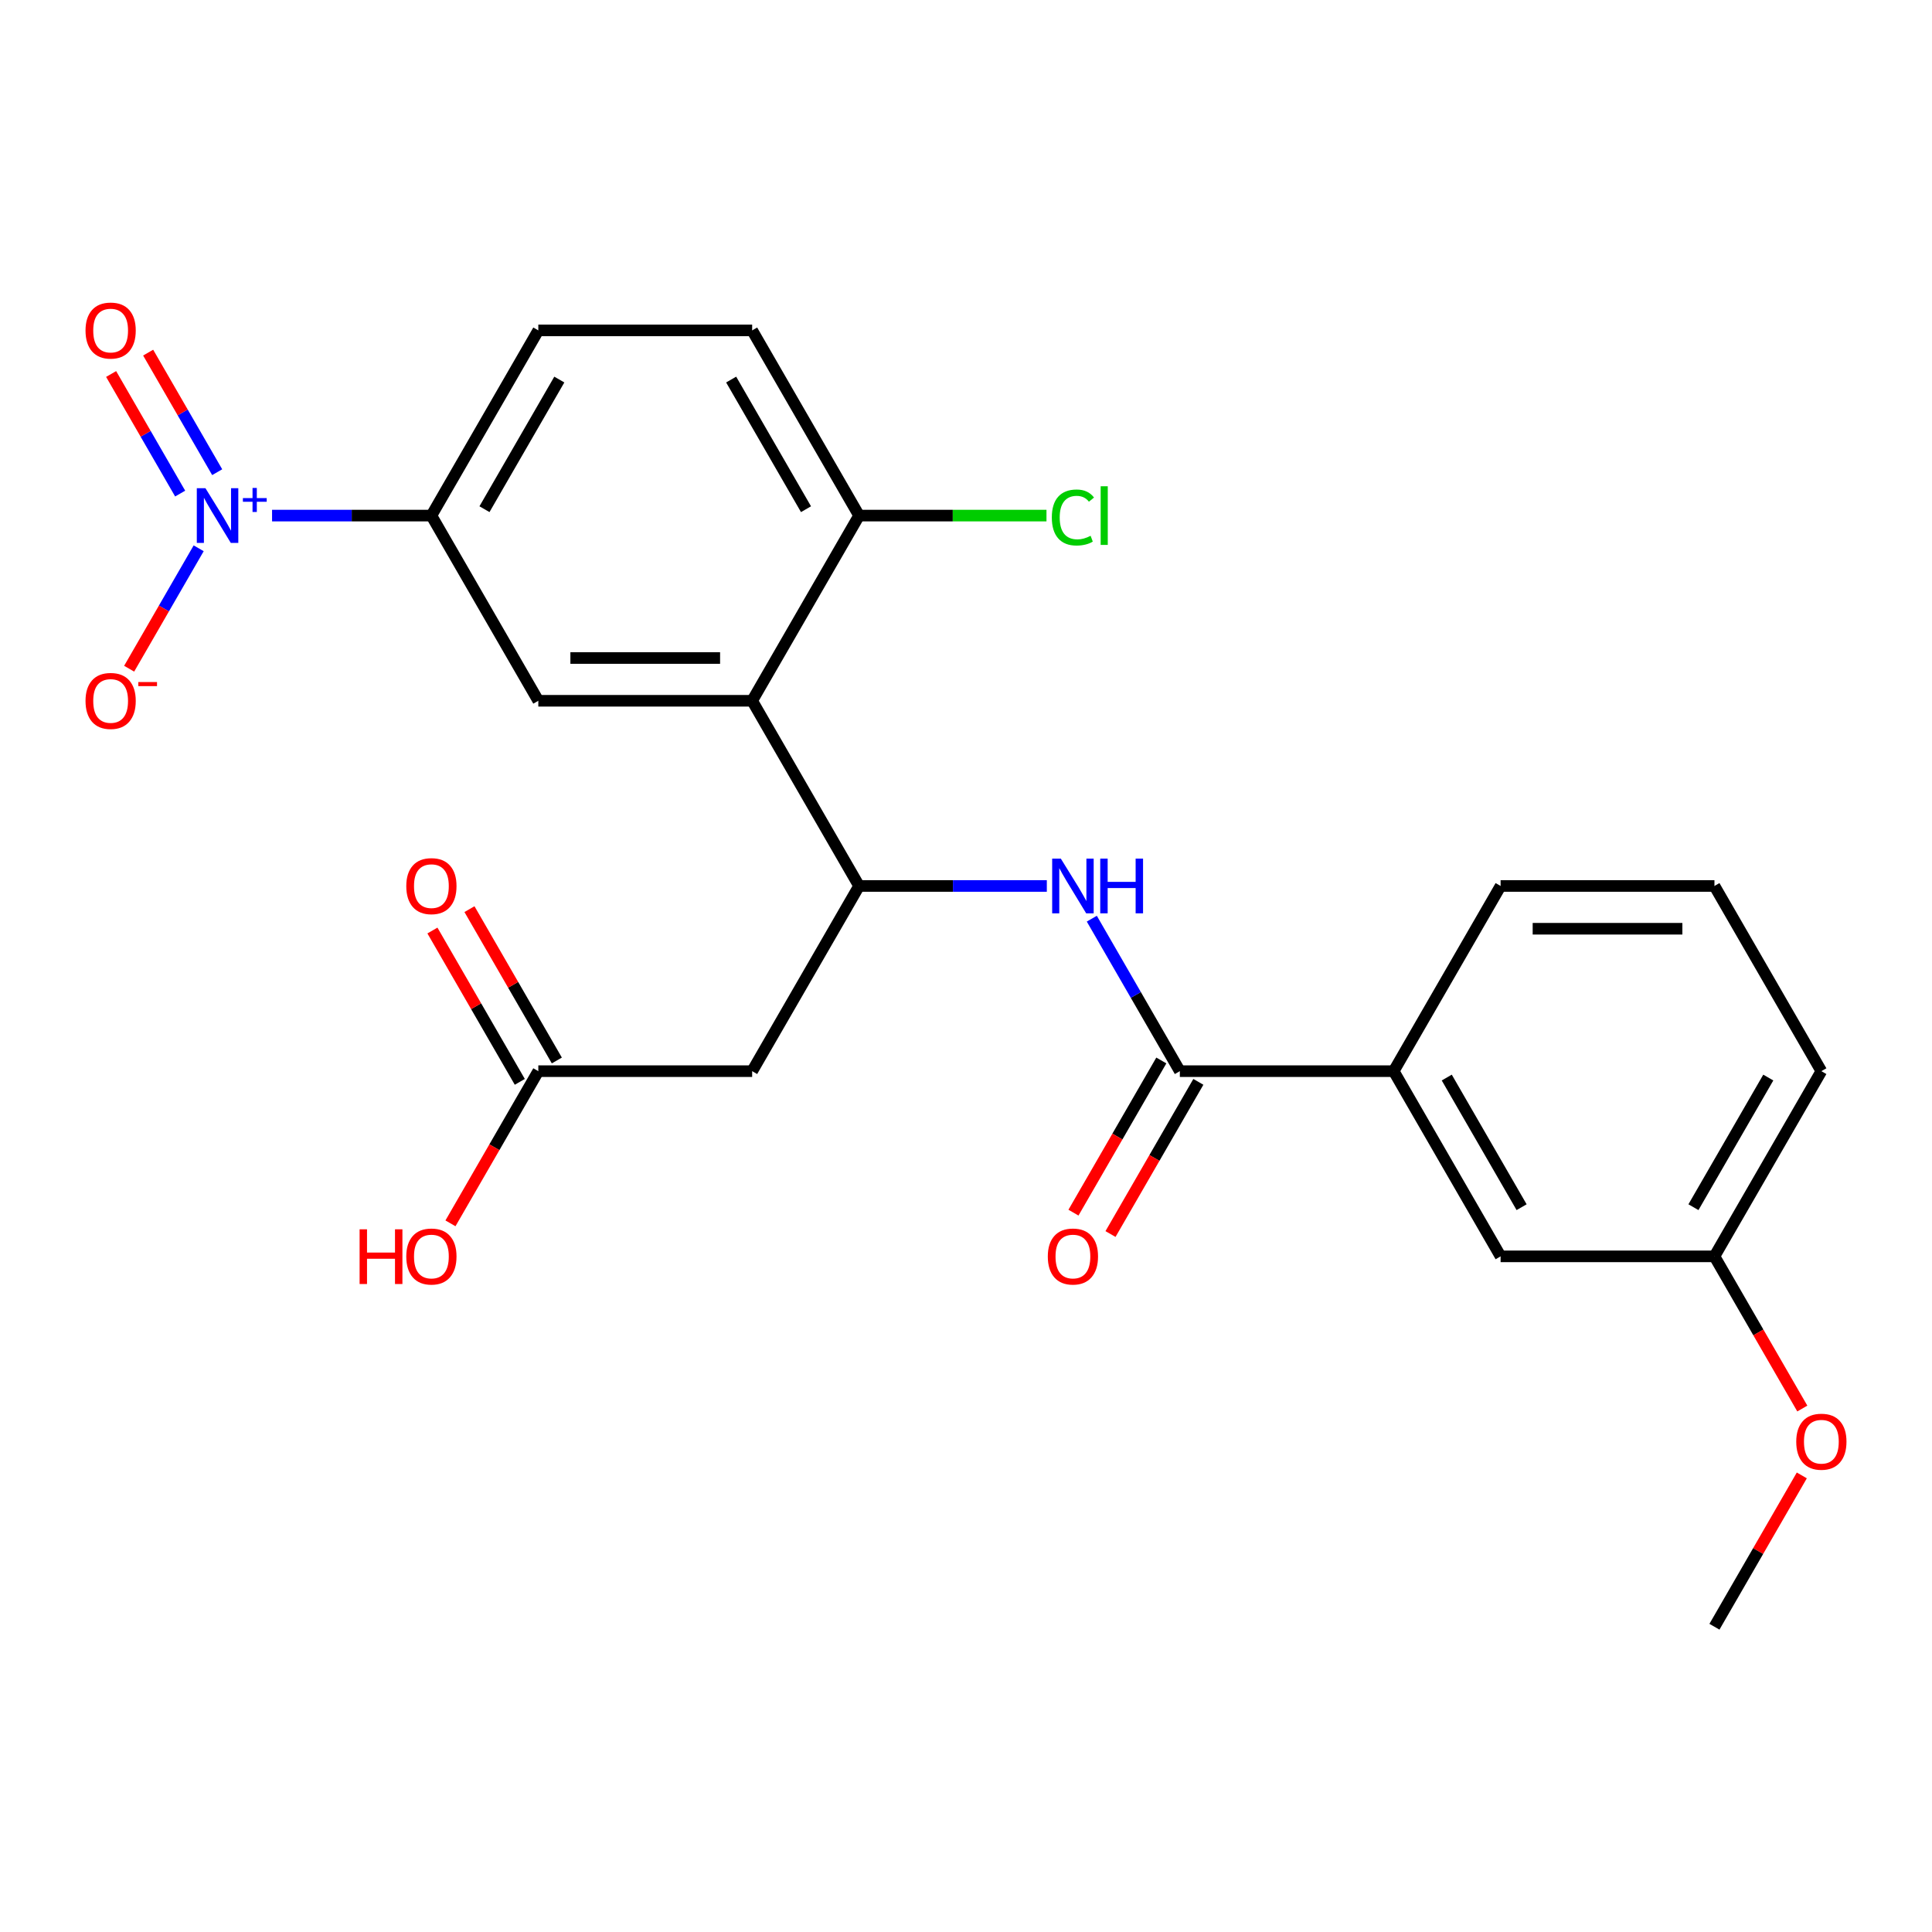 <?xml version='1.0' encoding='iso-8859-1'?>
<svg version='1.1' baseProfile='full'
              xmlns='http://www.w3.org/2000/svg'
                      xmlns:rdkit='http://www.rdkit.org/xml'
                      xmlns:xlink='http://www.w3.org/1999/xlink'
                  xml:space='preserve'
width='1000px' height='1000px' viewBox='0 0 1000 1000'>
<!-- END OF HEADER -->
<rect style='opacity:1.0;fill:#FFFFFF;stroke:none' width='1000' height='1000' x='0' y='0'> </rect>
<path class='bond-6' d='M 140.819,266.867 L 182.055,266.867' style='fill:none;fill-rule:evenodd;stroke:#0000FF;stroke-width:6px;stroke-linecap:butt;stroke-linejoin:miter;stroke-opacity:1' />
<path class='bond-6' d='M 182.055,266.867 L 223.291,266.867' style='fill:none;fill-rule:evenodd;stroke:#000000;stroke-width:6px;stroke-linecap:butt;stroke-linejoin:miter;stroke-opacity:1' />
<path class='bond-9' d='M 102.834,283.795 L 84.841,314.959' style='fill:none;fill-rule:evenodd;stroke:#0000FF;stroke-width:6px;stroke-linecap:butt;stroke-linejoin:miter;stroke-opacity:1' />
<path class='bond-9' d='M 84.841,314.959 L 66.848,346.124' style='fill:none;fill-rule:evenodd;stroke:#FF0000;stroke-width:6px;stroke-linecap:butt;stroke-linejoin:miter;stroke-opacity:1' />
<path class='bond-11' d='M 112.419,244.406 L 94.553,213.461' style='fill:none;fill-rule:evenodd;stroke:#0000FF;stroke-width:6px;stroke-linecap:butt;stroke-linejoin:miter;stroke-opacity:1' />
<path class='bond-11' d='M 94.553,213.461 L 76.688,182.517' style='fill:none;fill-rule:evenodd;stroke:#FF0000;stroke-width:6px;stroke-linecap:butt;stroke-linejoin:miter;stroke-opacity:1' />
<path class='bond-11' d='M 93.249,255.475 L 75.382,224.53' style='fill:none;fill-rule:evenodd;stroke:#0000FF;stroke-width:6px;stroke-linecap:butt;stroke-linejoin:miter;stroke-opacity:1' />
<path class='bond-11' d='M 75.382,224.53 L 57.517,193.585' style='fill:none;fill-rule:evenodd;stroke:#FF0000;stroke-width:6px;stroke-linecap:butt;stroke-linejoin:miter;stroke-opacity:1' />
<path class='bond-0' d='M 389.316,362.722 L 278.632,362.722' style='fill:none;fill-rule:evenodd;stroke:#000000;stroke-width:6px;stroke-linecap:butt;stroke-linejoin:miter;stroke-opacity:1' />
<path class='bond-0' d='M 372.714,340.586 L 295.235,340.586' style='fill:none;fill-rule:evenodd;stroke:#000000;stroke-width:6px;stroke-linecap:butt;stroke-linejoin:miter;stroke-opacity:1' />
<path class='bond-1' d='M 389.316,362.722 L 444.658,458.577' style='fill:none;fill-rule:evenodd;stroke:#000000;stroke-width:6px;stroke-linecap:butt;stroke-linejoin:miter;stroke-opacity:1' />
<path class='bond-25' d='M 389.316,362.722 L 444.658,266.867' style='fill:none;fill-rule:evenodd;stroke:#000000;stroke-width:6px;stroke-linecap:butt;stroke-linejoin:miter;stroke-opacity:1' />
<path class='bond-3' d='M 444.658,458.577 L 493.246,458.577' style='fill:none;fill-rule:evenodd;stroke:#000000;stroke-width:6px;stroke-linecap:butt;stroke-linejoin:miter;stroke-opacity:1' />
<path class='bond-3' d='M 493.246,458.577 L 541.835,458.577' style='fill:none;fill-rule:evenodd;stroke:#0000FF;stroke-width:6px;stroke-linecap:butt;stroke-linejoin:miter;stroke-opacity:1' />
<path class='bond-5' d='M 444.658,458.577 L 389.316,554.432' style='fill:none;fill-rule:evenodd;stroke:#000000;stroke-width:6px;stroke-linecap:butt;stroke-linejoin:miter;stroke-opacity:1' />
<path class='bond-2' d='M 610.684,554.432 L 587.899,514.968' style='fill:none;fill-rule:evenodd;stroke:#000000;stroke-width:6px;stroke-linecap:butt;stroke-linejoin:miter;stroke-opacity:1' />
<path class='bond-2' d='M 587.899,514.968 L 565.115,475.504' style='fill:none;fill-rule:evenodd;stroke:#0000FF;stroke-width:6px;stroke-linecap:butt;stroke-linejoin:miter;stroke-opacity:1' />
<path class='bond-8' d='M 610.684,554.432 L 721.368,554.432' style='fill:none;fill-rule:evenodd;stroke:#000000;stroke-width:6px;stroke-linecap:butt;stroke-linejoin:miter;stroke-opacity:1' />
<path class='bond-12' d='M 601.098,548.898 L 578.36,588.282' style='fill:none;fill-rule:evenodd;stroke:#000000;stroke-width:6px;stroke-linecap:butt;stroke-linejoin:miter;stroke-opacity:1' />
<path class='bond-12' d='M 578.36,588.282 L 555.622,627.666' style='fill:none;fill-rule:evenodd;stroke:#FF0000;stroke-width:6px;stroke-linecap:butt;stroke-linejoin:miter;stroke-opacity:1' />
<path class='bond-12' d='M 620.269,559.966 L 597.531,599.35' style='fill:none;fill-rule:evenodd;stroke:#000000;stroke-width:6px;stroke-linecap:butt;stroke-linejoin:miter;stroke-opacity:1' />
<path class='bond-12' d='M 597.531,599.35 L 574.793,638.734' style='fill:none;fill-rule:evenodd;stroke:#FF0000;stroke-width:6px;stroke-linecap:butt;stroke-linejoin:miter;stroke-opacity:1' />
<path class='bond-4' d='M 278.632,362.722 L 223.291,266.867' style='fill:none;fill-rule:evenodd;stroke:#000000;stroke-width:6px;stroke-linecap:butt;stroke-linejoin:miter;stroke-opacity:1' />
<path class='bond-7' d='M 389.316,554.432 L 278.632,554.432' style='fill:none;fill-rule:evenodd;stroke:#000000;stroke-width:6px;stroke-linecap:butt;stroke-linejoin:miter;stroke-opacity:1' />
<path class='bond-14' d='M 223.291,266.867 L 278.632,171.012' style='fill:none;fill-rule:evenodd;stroke:#000000;stroke-width:6px;stroke-linecap:butt;stroke-linejoin:miter;stroke-opacity:1' />
<path class='bond-14' d='M 250.763,263.558 L 289.502,196.459' style='fill:none;fill-rule:evenodd;stroke:#000000;stroke-width:6px;stroke-linecap:butt;stroke-linejoin:miter;stroke-opacity:1' />
<path class='bond-15' d='M 288.218,548.898 L 265.607,509.734' style='fill:none;fill-rule:evenodd;stroke:#000000;stroke-width:6px;stroke-linecap:butt;stroke-linejoin:miter;stroke-opacity:1' />
<path class='bond-15' d='M 265.607,509.734 L 242.995,470.57' style='fill:none;fill-rule:evenodd;stroke:#FF0000;stroke-width:6px;stroke-linecap:butt;stroke-linejoin:miter;stroke-opacity:1' />
<path class='bond-15' d='M 269.047,559.966 L 246.436,520.803' style='fill:none;fill-rule:evenodd;stroke:#000000;stroke-width:6px;stroke-linecap:butt;stroke-linejoin:miter;stroke-opacity:1' />
<path class='bond-15' d='M 246.436,520.803 L 223.824,481.639' style='fill:none;fill-rule:evenodd;stroke:#FF0000;stroke-width:6px;stroke-linecap:butt;stroke-linejoin:miter;stroke-opacity:1' />
<path class='bond-19' d='M 278.632,554.432 L 255.894,593.816' style='fill:none;fill-rule:evenodd;stroke:#000000;stroke-width:6px;stroke-linecap:butt;stroke-linejoin:miter;stroke-opacity:1' />
<path class='bond-19' d='M 255.894,593.816 L 233.156,633.2' style='fill:none;fill-rule:evenodd;stroke:#FF0000;stroke-width:6px;stroke-linecap:butt;stroke-linejoin:miter;stroke-opacity:1' />
<path class='bond-13' d='M 721.368,554.432 L 776.709,650.287' style='fill:none;fill-rule:evenodd;stroke:#000000;stroke-width:6px;stroke-linecap:butt;stroke-linejoin:miter;stroke-opacity:1' />
<path class='bond-13' d='M 748.84,557.742 L 787.579,624.841' style='fill:none;fill-rule:evenodd;stroke:#000000;stroke-width:6px;stroke-linecap:butt;stroke-linejoin:miter;stroke-opacity:1' />
<path class='bond-21' d='M 721.368,554.432 L 776.709,458.577' style='fill:none;fill-rule:evenodd;stroke:#000000;stroke-width:6px;stroke-linecap:butt;stroke-linejoin:miter;stroke-opacity:1' />
<path class='bond-10' d='M 444.658,266.867 L 389.316,171.012' style='fill:none;fill-rule:evenodd;stroke:#000000;stroke-width:6px;stroke-linecap:butt;stroke-linejoin:miter;stroke-opacity:1' />
<path class='bond-10' d='M 417.186,263.558 L 378.447,196.459' style='fill:none;fill-rule:evenodd;stroke:#000000;stroke-width:6px;stroke-linecap:butt;stroke-linejoin:miter;stroke-opacity:1' />
<path class='bond-17' d='M 444.658,266.867 L 493.156,266.867' style='fill:none;fill-rule:evenodd;stroke:#000000;stroke-width:6px;stroke-linecap:butt;stroke-linejoin:miter;stroke-opacity:1' />
<path class='bond-17' d='M 493.156,266.867 L 541.655,266.867' style='fill:none;fill-rule:evenodd;stroke:#00CC00;stroke-width:6px;stroke-linecap:butt;stroke-linejoin:miter;stroke-opacity:1' />
<path class='bond-18' d='M 776.709,650.287 L 887.393,650.287' style='fill:none;fill-rule:evenodd;stroke:#000000;stroke-width:6px;stroke-linecap:butt;stroke-linejoin:miter;stroke-opacity:1' />
<path class='bond-16' d='M 278.632,171.012 L 389.316,171.012' style='fill:none;fill-rule:evenodd;stroke:#000000;stroke-width:6px;stroke-linecap:butt;stroke-linejoin:miter;stroke-opacity:1' />
<path class='bond-20' d='M 887.393,650.287 L 910.131,689.671' style='fill:none;fill-rule:evenodd;stroke:#000000;stroke-width:6px;stroke-linecap:butt;stroke-linejoin:miter;stroke-opacity:1' />
<path class='bond-20' d='M 910.131,689.671 L 932.87,729.055' style='fill:none;fill-rule:evenodd;stroke:#FF0000;stroke-width:6px;stroke-linecap:butt;stroke-linejoin:miter;stroke-opacity:1' />
<path class='bond-26' d='M 887.393,650.287 L 942.735,554.432' style='fill:none;fill-rule:evenodd;stroke:#000000;stroke-width:6px;stroke-linecap:butt;stroke-linejoin:miter;stroke-opacity:1' />
<path class='bond-26' d='M 876.523,624.841 L 915.263,557.742' style='fill:none;fill-rule:evenodd;stroke:#000000;stroke-width:6px;stroke-linecap:butt;stroke-linejoin:miter;stroke-opacity:1' />
<path class='bond-24' d='M 932.616,763.669 L 910.004,802.833' style='fill:none;fill-rule:evenodd;stroke:#FF0000;stroke-width:6px;stroke-linecap:butt;stroke-linejoin:miter;stroke-opacity:1' />
<path class='bond-24' d='M 910.004,802.833 L 887.393,841.997' style='fill:none;fill-rule:evenodd;stroke:#000000;stroke-width:6px;stroke-linecap:butt;stroke-linejoin:miter;stroke-opacity:1' />
<path class='bond-22' d='M 776.709,458.577 L 887.393,458.577' style='fill:none;fill-rule:evenodd;stroke:#000000;stroke-width:6px;stroke-linecap:butt;stroke-linejoin:miter;stroke-opacity:1' />
<path class='bond-22' d='M 793.312,480.714 L 870.791,480.714' style='fill:none;fill-rule:evenodd;stroke:#000000;stroke-width:6px;stroke-linecap:butt;stroke-linejoin:miter;stroke-opacity:1' />
<path class='bond-23' d='M 887.393,458.577 L 942.735,554.432' style='fill:none;fill-rule:evenodd;stroke:#000000;stroke-width:6px;stroke-linecap:butt;stroke-linejoin:miter;stroke-opacity:1' />
<path  class='atom-0' d='M 106.347 252.707
L 115.627 267.707
Q 116.547 269.187, 118.027 271.867
Q 119.507 274.547, 119.587 274.707
L 119.587 252.707
L 123.347 252.707
L 123.347 281.027
L 119.467 281.027
L 109.507 264.627
Q 108.347 262.707, 107.107 260.507
Q 105.907 258.307, 105.547 257.627
L 105.547 281.027
L 101.867 281.027
L 101.867 252.707
L 106.347 252.707
' fill='#0000FF'/>
<path  class='atom-0' d='M 125.723 257.812
L 130.712 257.812
L 130.712 252.559
L 132.93 252.559
L 132.93 257.812
L 138.052 257.812
L 138.052 259.713
L 132.93 259.713
L 132.93 264.993
L 130.712 264.993
L 130.712 259.713
L 125.723 259.713
L 125.723 257.812
' fill='#0000FF'/>
<path  class='atom-4' d='M 549.082 444.417
L 558.362 459.417
Q 559.282 460.897, 560.762 463.577
Q 562.242 466.257, 562.322 466.417
L 562.322 444.417
L 566.082 444.417
L 566.082 472.737
L 562.202 472.737
L 552.242 456.337
Q 551.082 454.417, 549.842 452.217
Q 548.642 450.017, 548.282 449.337
L 548.282 472.737
L 544.602 472.737
L 544.602 444.417
L 549.082 444.417
' fill='#0000FF'/>
<path  class='atom-4' d='M 569.482 444.417
L 573.322 444.417
L 573.322 456.457
L 587.802 456.457
L 587.802 444.417
L 591.642 444.417
L 591.642 472.737
L 587.802 472.737
L 587.802 459.657
L 573.322 459.657
L 573.322 472.737
L 569.482 472.737
L 569.482 444.417
' fill='#0000FF'/>
<path  class='atom-10' d='M 44.265 362.802
Q 44.265 356.002, 47.625 352.202
Q 50.985 348.402, 57.265 348.402
Q 63.545 348.402, 66.905 352.202
Q 70.265 356.002, 70.265 362.802
Q 70.265 369.682, 66.865 373.602
Q 63.465 377.482, 57.265 377.482
Q 51.025 377.482, 47.625 373.602
Q 44.265 369.722, 44.265 362.802
M 57.265 374.282
Q 61.585 374.282, 63.905 371.402
Q 66.265 368.482, 66.265 362.802
Q 66.265 357.242, 63.905 354.442
Q 61.585 351.602, 57.265 351.602
Q 52.945 351.602, 50.585 354.402
Q 48.265 357.202, 48.265 362.802
Q 48.265 368.522, 50.585 371.402
Q 52.945 374.282, 57.265 374.282
' fill='#FF0000'/>
<path  class='atom-10' d='M 71.585 353.025
L 81.274 353.025
L 81.274 355.137
L 71.585 355.137
L 71.585 353.025
' fill='#FF0000'/>
<path  class='atom-12' d='M 44.265 171.092
Q 44.265 164.292, 47.625 160.492
Q 50.985 156.692, 57.265 156.692
Q 63.545 156.692, 66.905 160.492
Q 70.265 164.292, 70.265 171.092
Q 70.265 177.972, 66.865 181.892
Q 63.465 185.772, 57.265 185.772
Q 51.025 185.772, 47.625 181.892
Q 44.265 178.012, 44.265 171.092
M 57.265 182.572
Q 61.585 182.572, 63.905 179.692
Q 66.265 176.772, 66.265 171.092
Q 66.265 165.532, 63.905 162.732
Q 61.585 159.892, 57.265 159.892
Q 52.945 159.892, 50.585 162.692
Q 48.265 165.492, 48.265 171.092
Q 48.265 176.812, 50.585 179.692
Q 52.945 182.572, 57.265 182.572
' fill='#FF0000'/>
<path  class='atom-13' d='M 542.342 650.367
Q 542.342 643.567, 545.702 639.767
Q 549.062 635.967, 555.342 635.967
Q 561.622 635.967, 564.982 639.767
Q 568.342 643.567, 568.342 650.367
Q 568.342 657.247, 564.942 661.167
Q 561.542 665.047, 555.342 665.047
Q 549.102 665.047, 545.702 661.167
Q 542.342 657.287, 542.342 650.367
M 555.342 661.847
Q 559.662 661.847, 561.982 658.967
Q 564.342 656.047, 564.342 650.367
Q 564.342 644.807, 561.982 642.007
Q 559.662 639.167, 555.342 639.167
Q 551.022 639.167, 548.662 641.967
Q 546.342 644.767, 546.342 650.367
Q 546.342 656.087, 548.662 658.967
Q 551.022 661.847, 555.342 661.847
' fill='#FF0000'/>
<path  class='atom-16' d='M 210.291 458.657
Q 210.291 451.857, 213.651 448.057
Q 217.011 444.257, 223.291 444.257
Q 229.571 444.257, 232.931 448.057
Q 236.291 451.857, 236.291 458.657
Q 236.291 465.537, 232.891 469.457
Q 229.491 473.337, 223.291 473.337
Q 217.051 473.337, 213.651 469.457
Q 210.291 465.577, 210.291 458.657
M 223.291 470.137
Q 227.611 470.137, 229.931 467.257
Q 232.291 464.337, 232.291 458.657
Q 232.291 453.097, 229.931 450.297
Q 227.611 447.457, 223.291 447.457
Q 218.971 447.457, 216.611 450.257
Q 214.291 453.057, 214.291 458.657
Q 214.291 464.377, 216.611 467.257
Q 218.971 470.137, 223.291 470.137
' fill='#FF0000'/>
<path  class='atom-18' d='M 544.422 267.847
Q 544.422 260.807, 547.702 257.127
Q 551.022 253.407, 557.302 253.407
Q 563.142 253.407, 566.262 257.527
L 563.622 259.687
Q 561.342 256.687, 557.302 256.687
Q 553.022 256.687, 550.742 259.567
Q 548.502 262.407, 548.502 267.847
Q 548.502 273.447, 550.822 276.327
Q 553.182 279.207, 557.742 279.207
Q 560.862 279.207, 564.502 277.327
L 565.622 280.327
Q 564.142 281.287, 561.902 281.847
Q 559.662 282.407, 557.182 282.407
Q 551.022 282.407, 547.702 278.647
Q 544.422 274.887, 544.422 267.847
' fill='#00CC00'/>
<path  class='atom-18' d='M 569.702 251.687
L 573.382 251.687
L 573.382 282.047
L 569.702 282.047
L 569.702 251.687
' fill='#00CC00'/>
<path  class='atom-20' d='M 186.131 636.287
L 189.971 636.287
L 189.971 648.327
L 204.451 648.327
L 204.451 636.287
L 208.291 636.287
L 208.291 664.607
L 204.451 664.607
L 204.451 651.527
L 189.971 651.527
L 189.971 664.607
L 186.131 664.607
L 186.131 636.287
' fill='#FF0000'/>
<path  class='atom-20' d='M 210.291 650.367
Q 210.291 643.567, 213.651 639.767
Q 217.011 635.967, 223.291 635.967
Q 229.571 635.967, 232.931 639.767
Q 236.291 643.567, 236.291 650.367
Q 236.291 657.247, 232.891 661.167
Q 229.491 665.047, 223.291 665.047
Q 217.051 665.047, 213.651 661.167
Q 210.291 657.287, 210.291 650.367
M 223.291 661.847
Q 227.611 661.847, 229.931 658.967
Q 232.291 656.047, 232.291 650.367
Q 232.291 644.807, 229.931 642.007
Q 227.611 639.167, 223.291 639.167
Q 218.971 639.167, 216.611 641.967
Q 214.291 644.767, 214.291 650.367
Q 214.291 656.087, 216.611 658.967
Q 218.971 661.847, 223.291 661.847
' fill='#FF0000'/>
<path  class='atom-21' d='M 929.735 746.222
Q 929.735 739.422, 933.095 735.622
Q 936.455 731.822, 942.735 731.822
Q 949.015 731.822, 952.375 735.622
Q 955.735 739.422, 955.735 746.222
Q 955.735 753.102, 952.335 757.022
Q 948.935 760.902, 942.735 760.902
Q 936.495 760.902, 933.095 757.022
Q 929.735 753.142, 929.735 746.222
M 942.735 757.702
Q 947.055 757.702, 949.375 754.822
Q 951.735 751.902, 951.735 746.222
Q 951.735 740.662, 949.375 737.862
Q 947.055 735.022, 942.735 735.022
Q 938.415 735.022, 936.055 737.822
Q 933.735 740.622, 933.735 746.222
Q 933.735 751.942, 936.055 754.822
Q 938.415 757.702, 942.735 757.702
' fill='#FF0000'/>
</svg>
